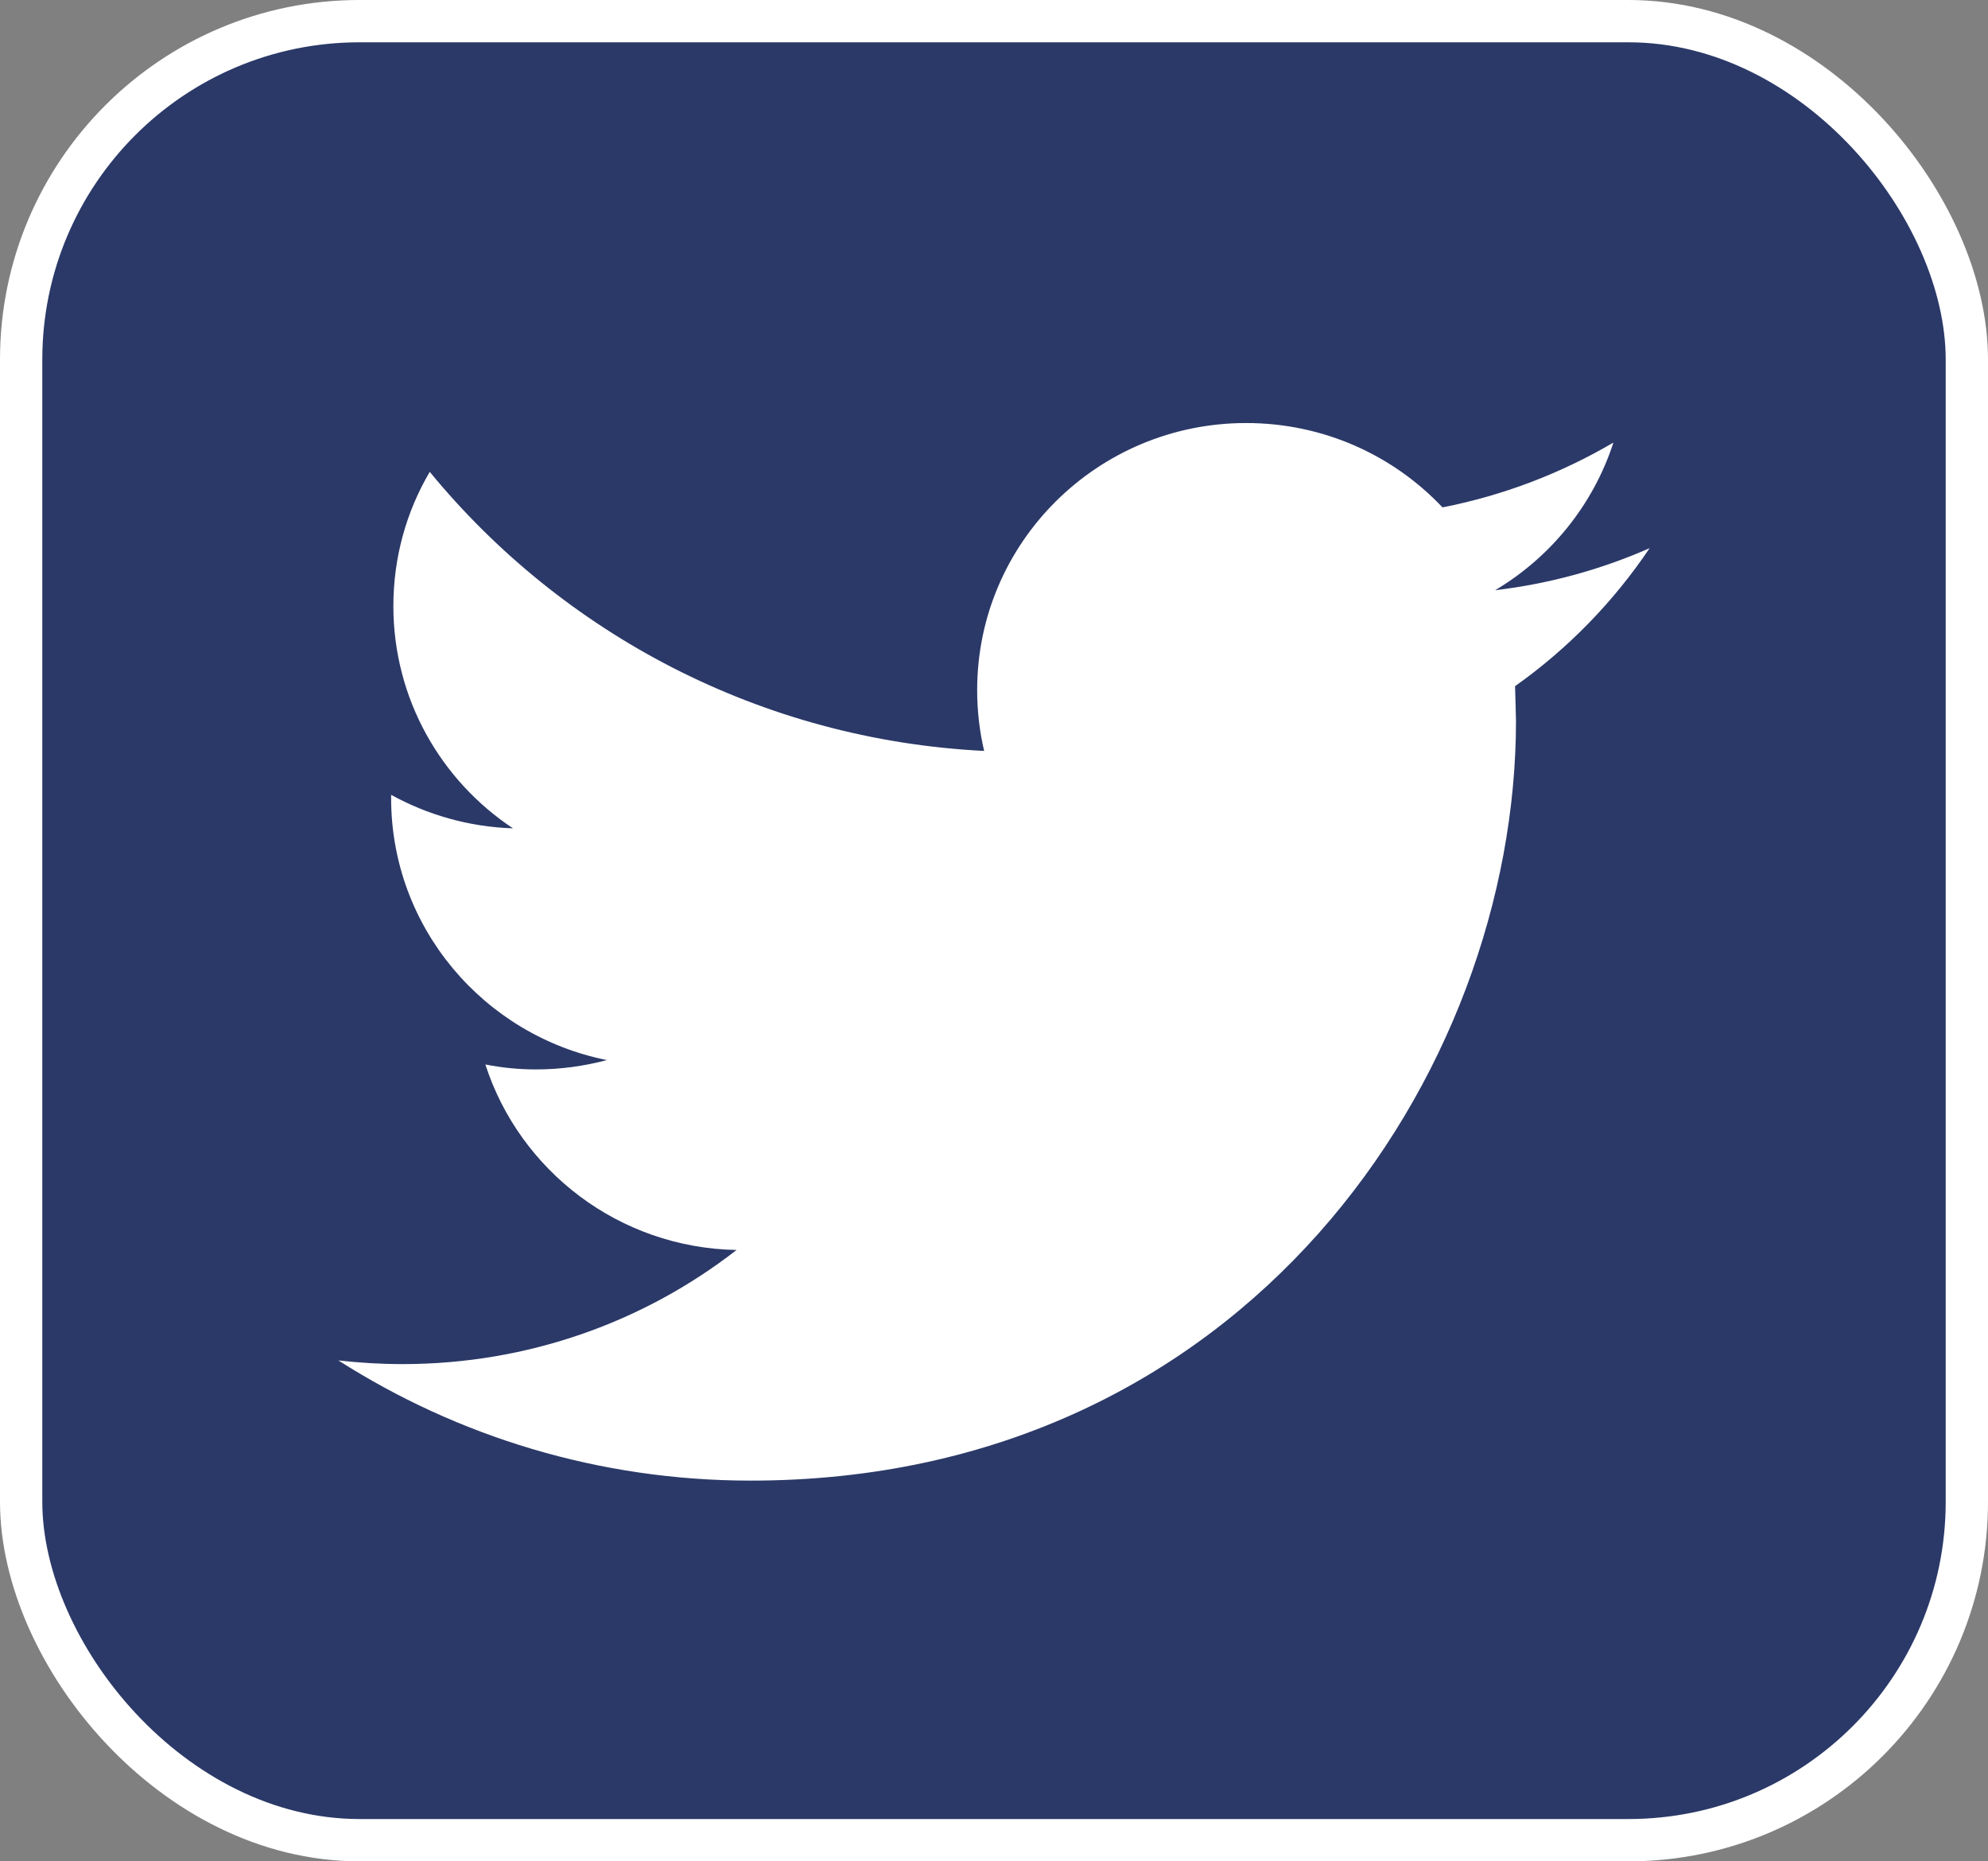 <?xml version="1.0" encoding="UTF-8"?>
<svg width="47px" height="44px" viewBox="0 0 47 44" version="1.1" xmlns="http://www.w3.org/2000/svg" xmlns:xlink="http://www.w3.org/1999/xlink">
    <rect x="0" y="0" width="47" height="44" fill="#808080" stroke="none"/>
    <!-- Generator: Sketch 51.3 (57544) - http://www.bohemiancoding.com/sketch -->
    <title>Twitter</title>
    <desc>Created with Sketch.</desc>
    <defs></defs>
    <g id="ICONS" stroke="none" stroke-width="1" fill="none" fill-rule="evenodd">
        <g id="Endocrinology-Colour---Op01-Copy-2" transform="translate(-237, -44)">
            <g id="Twitter" transform="translate(237, 44)">
                <rect id="Rectangle-8-Copy-3" stroke="#FFFFFF" fill="#2B3968" x="0.5" y="0.5" width="46" height="43" rx="8"></rect>
                <g id="twitter-logo-silhouette" transform="translate(8, 10)" fill="#FFFFFF" fill-rule="nonzero">
                    <path d="M31,2.958 C29.859,3.46 28.635,3.8 27.348,3.952 C28.662,3.171 29.667,1.933 30.144,0.462 C28.912,1.185 27.552,1.71 26.103,1.994 C24.943,0.765 23.292,0 21.461,0 C17.949,0 15.102,2.827 15.102,6.312 C15.102,6.806 15.158,7.289 15.267,7.751 C9.982,7.487 5.296,4.973 2.16,1.154 C1.612,2.085 1.3,3.169 1.3,4.327 C1.3,6.518 2.423,8.451 4.128,9.581 C3.086,9.547 2.106,9.262 1.247,8.789 L1.247,8.868 C1.247,11.926 3.44,14.478 6.348,15.059 C5.815,15.201 5.253,15.28 4.672,15.28 C4.262,15.28 3.865,15.24 3.475,15.163 C4.285,17.672 6.633,19.498 9.414,19.548 C7.239,21.24 4.496,22.246 1.517,22.246 C1.003,22.246 0.498,22.215 0,22.159 C2.815,23.954 6.156,25 9.748,25 C21.446,25 27.841,15.38 27.841,7.037 L27.819,6.22 C29.069,5.335 30.15,4.223 31,2.958 Z" id="Shape"></path>
                </g>
            </g>
        </g>
    </g>
</svg>